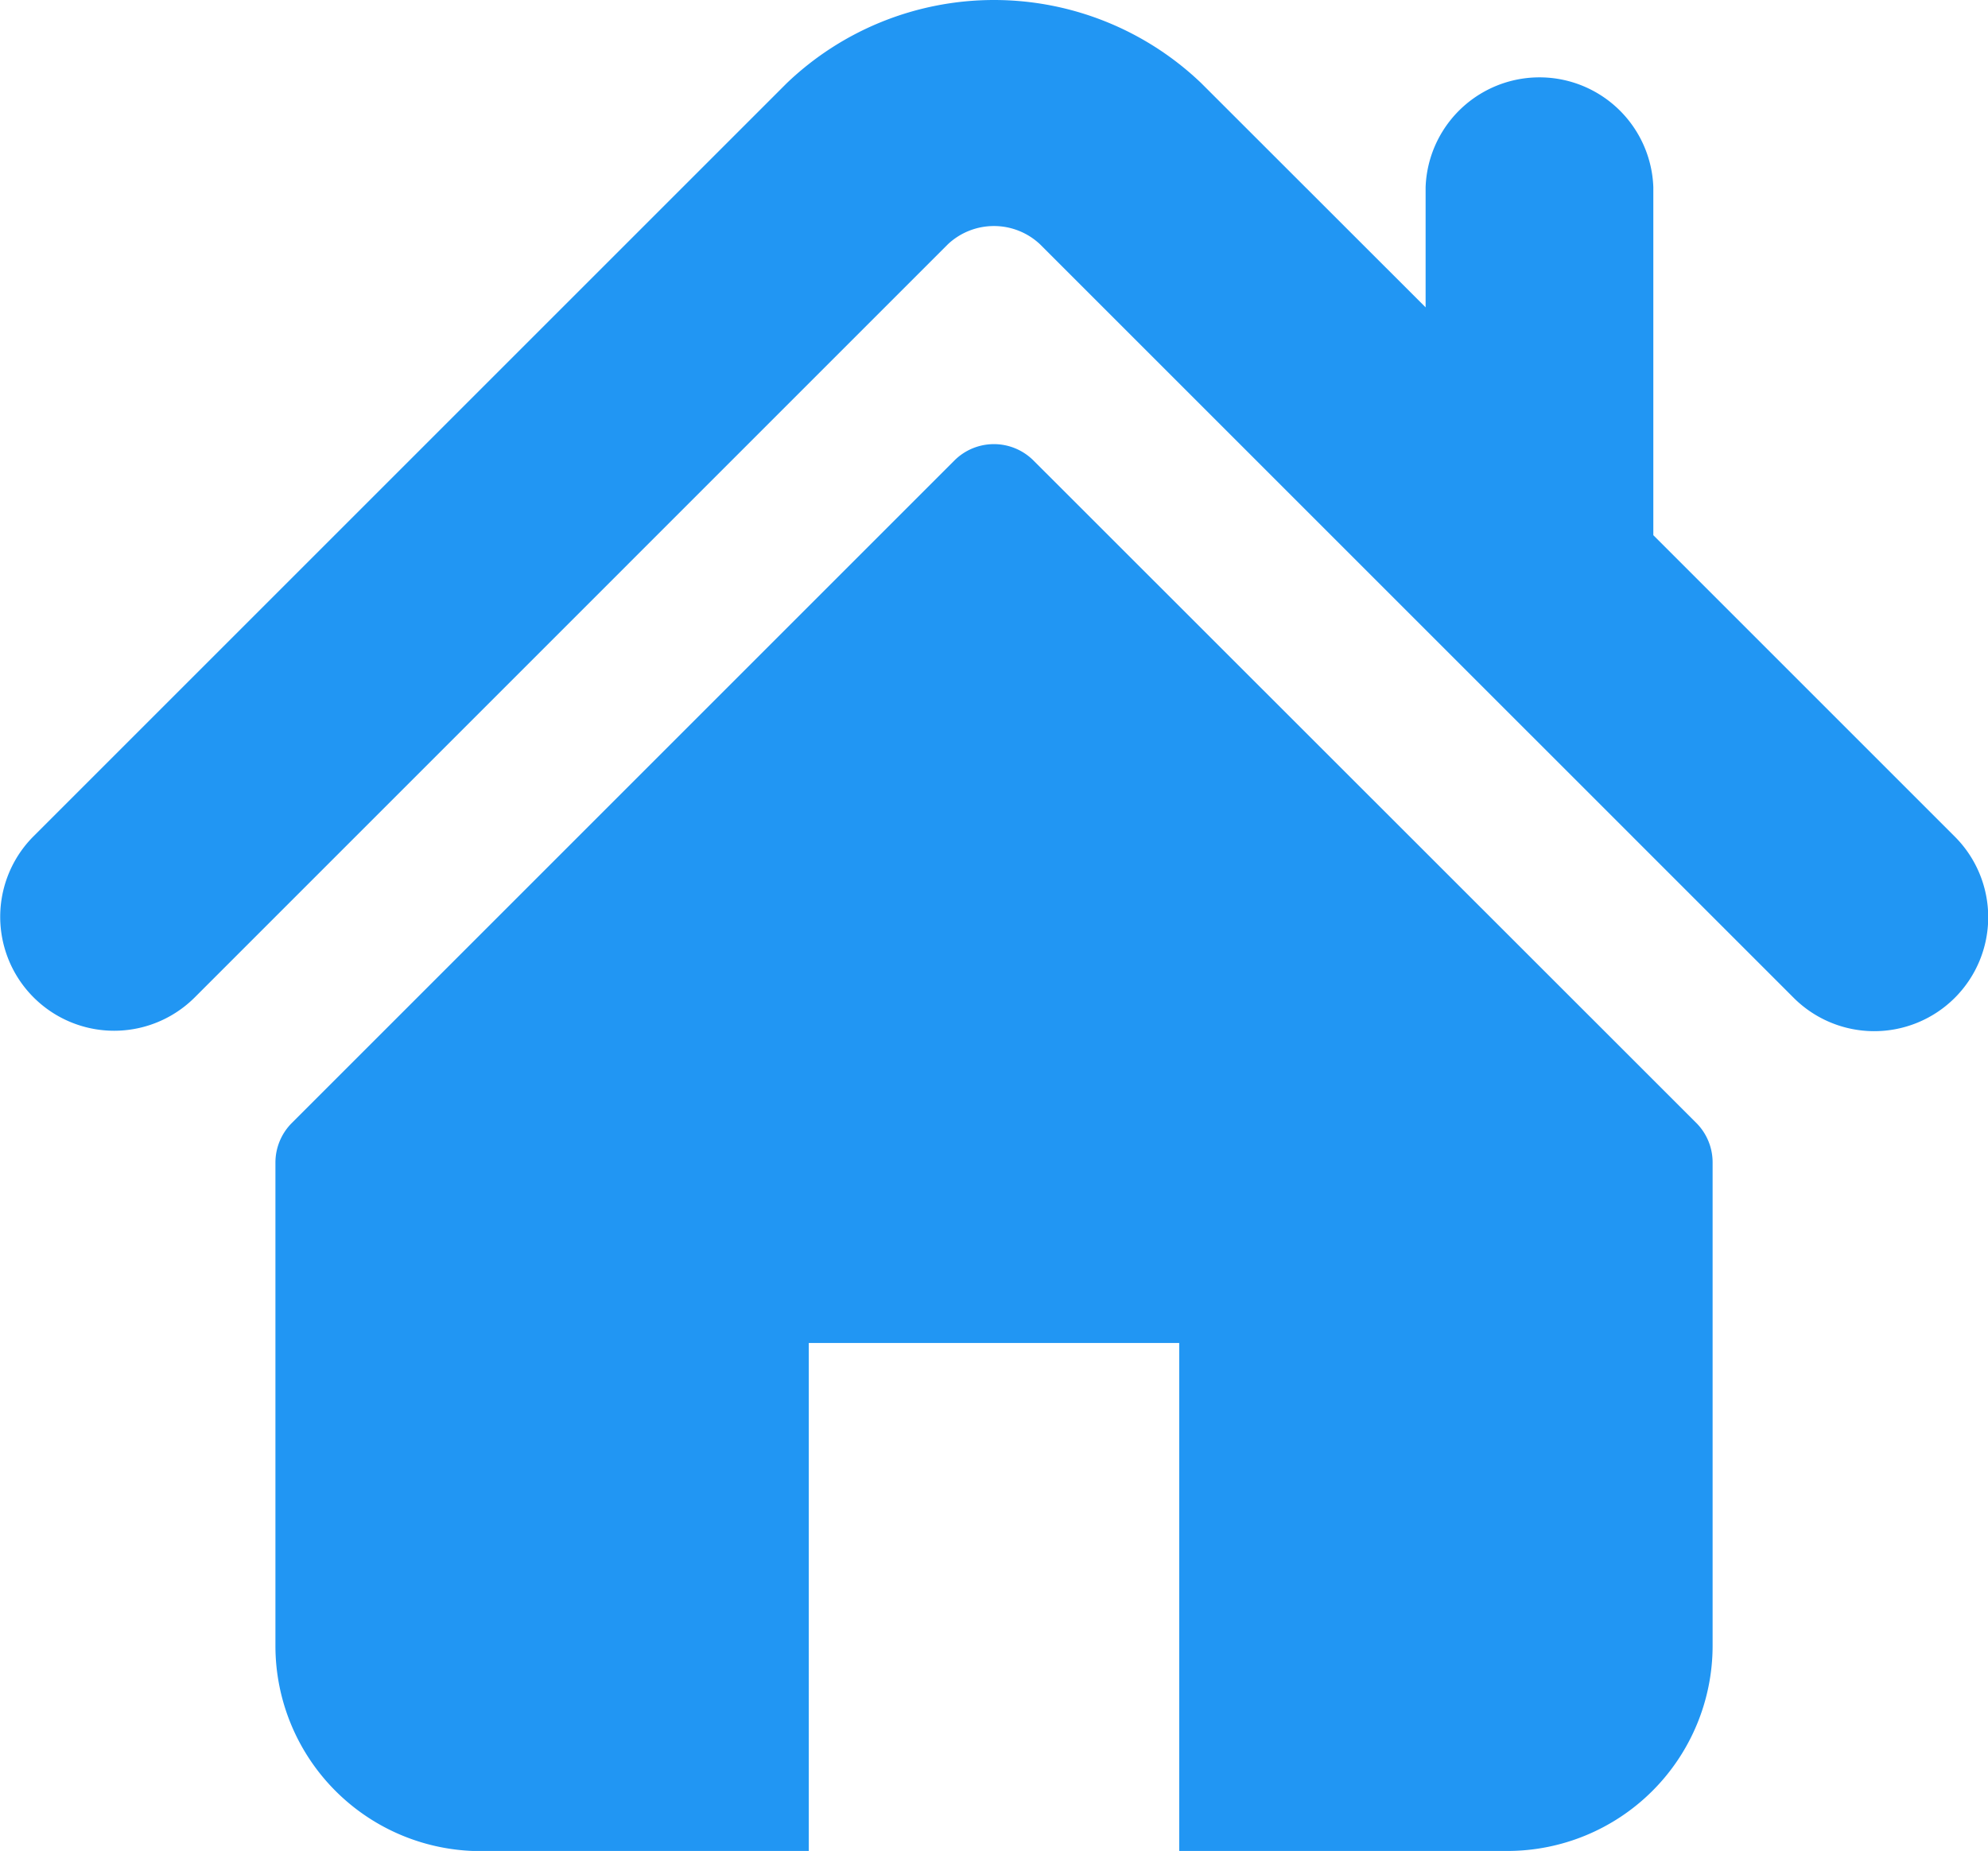 <svg xmlns="http://www.w3.org/2000/svg" width="55" height="51.215" viewBox="0 0 55 51.215"><g transform="translate(0 -17.047)"><g transform="translate(0.001 17.047)"><g transform="translate(0 0)"><path d="M54.077,40.191l-8.336-8.336V22.227a3.152,3.152,0,0,0-6.3,0v3.324L33.23,19.344a8.294,8.294,0,0,0-11.465.006L.923,40.191a3.153,3.153,0,0,0,4.46,4.458l20.84-20.842a1.861,1.861,0,0,1,2.551,0L49.617,44.649a3.153,3.153,0,1,0,4.46-4.458Z" transform="translate(-0.001 -17.047)" fill="#2196f3"/><path d="M89.6,128.2a1.547,1.547,0,0,0-2.19,0L69.081,146.529a1.552,1.552,0,0,0-.454,1.1v13.367a5.68,5.68,0,0,0,5.68,5.68h9.076V152.616H93.631v14.056h9.077a5.68,5.68,0,0,0,5.68-5.68V147.625a1.546,1.546,0,0,0-.454-1.1Z" transform="translate(-61.008 -115.457)" fill="#2196f3"/></g></g></g></svg>